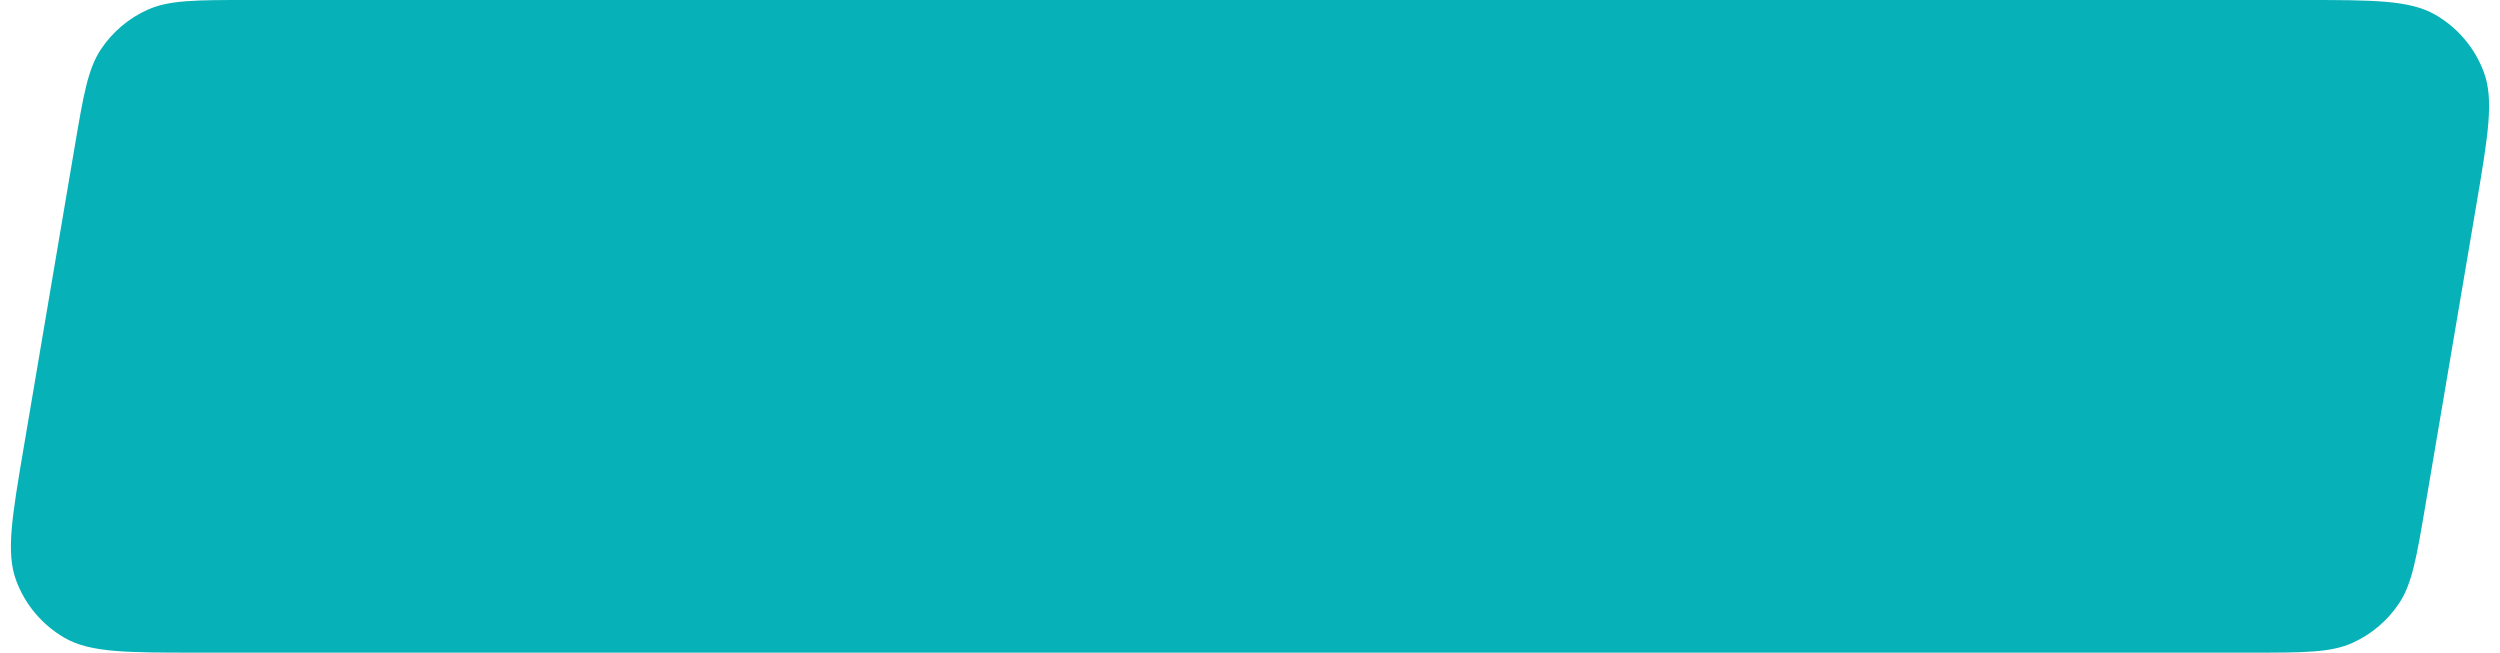 <?xml version="1.0" encoding="UTF-8"?> <svg xmlns="http://www.w3.org/2000/svg" width="226" height="59" viewBox="0 0 226 59" fill="none"> <path d="M6.741 13.326C7.544 8.591 7.945 6.223 9.131 4.447C10.177 2.881 11.644 1.642 13.362 0.873C15.312 0 17.713 0 22.516 0H208.06C214.574 0 217.831 0 220.145 1.33C222.176 2.497 223.732 4.339 224.543 6.536C225.468 9.04 224.924 12.251 223.835 18.674L219.259 45.674C218.456 50.409 218.055 52.777 216.869 54.553C215.823 56.119 214.356 57.358 212.638 58.127C210.688 59 208.287 59 203.484 59H17.94C11.426 59 8.169 59 5.855 57.67C3.824 56.503 2.268 54.661 1.457 52.464C0.532 49.96 1.076 46.749 2.165 40.326L6.741 13.326Z" fill="#06B1B7"></path> </svg> 